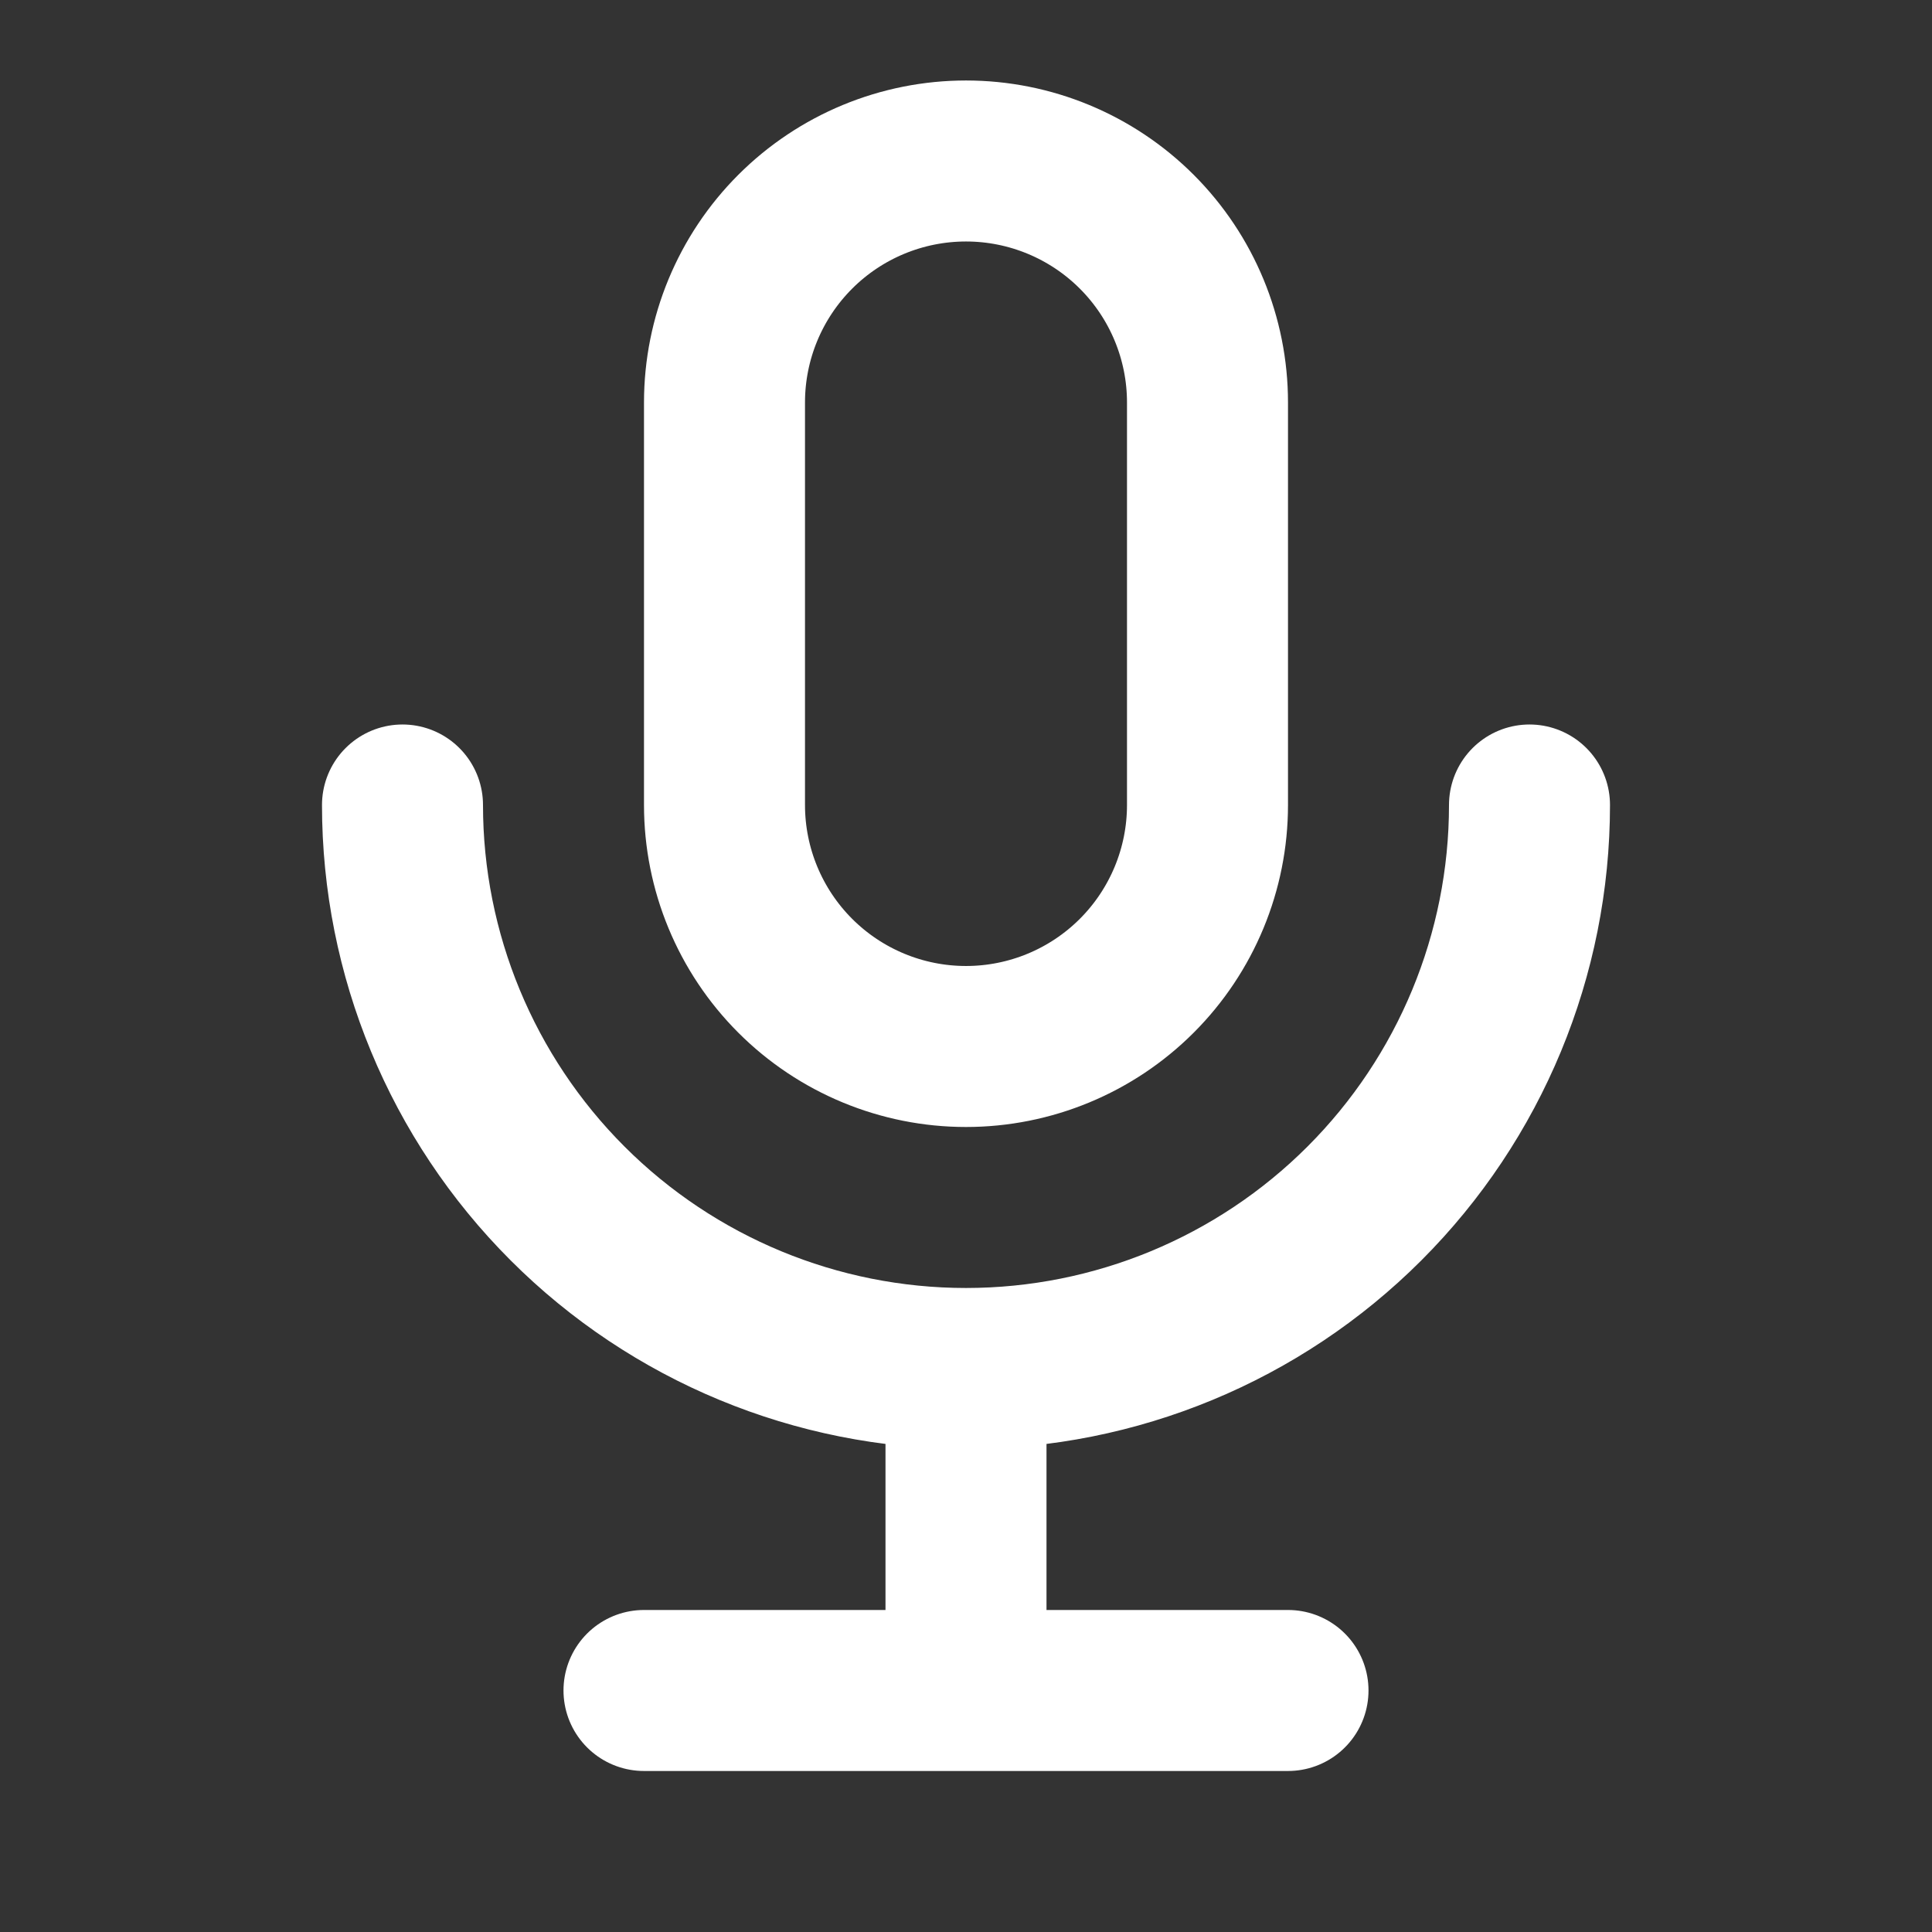 <svg width="512" height="512" viewBox="0 0 512 512" fill="none" xmlns="http://www.w3.org/2000/svg">
<rect x="0" y="0" width="512" height="512" fill="#333333" stroke="none"/>
<path d="M106.666 213.331C106.666 252.936 122.399 290.92 150.405 318.925C178.41 346.931 216.394 362.664 255.999 362.664M255.999 362.664C295.605 362.664 333.589 346.931 361.594 318.925C389.599 290.92 405.333 252.936 405.333 213.331M255.999 362.664V447.997M170.666 447.997H341.333M191.999 106.664C191.999 89.69 198.742 73.412 210.745 61.409C222.747 49.407 239.025 42.664 255.999 42.664C272.973 42.664 289.252 49.407 301.254 61.409C313.257 73.412 319.999 89.69 319.999 106.664V213.331C319.999 230.305 313.257 246.583 301.254 258.586C289.252 270.588 272.973 277.331 255.999 277.331C239.025 277.331 222.747 270.588 210.745 258.586C198.742 246.583 191.999 230.305 191.999 213.331V106.664Z" stroke="white" stroke-width="42.667" stroke-linecap="round" stroke-linejoin="round"/>
</svg>
